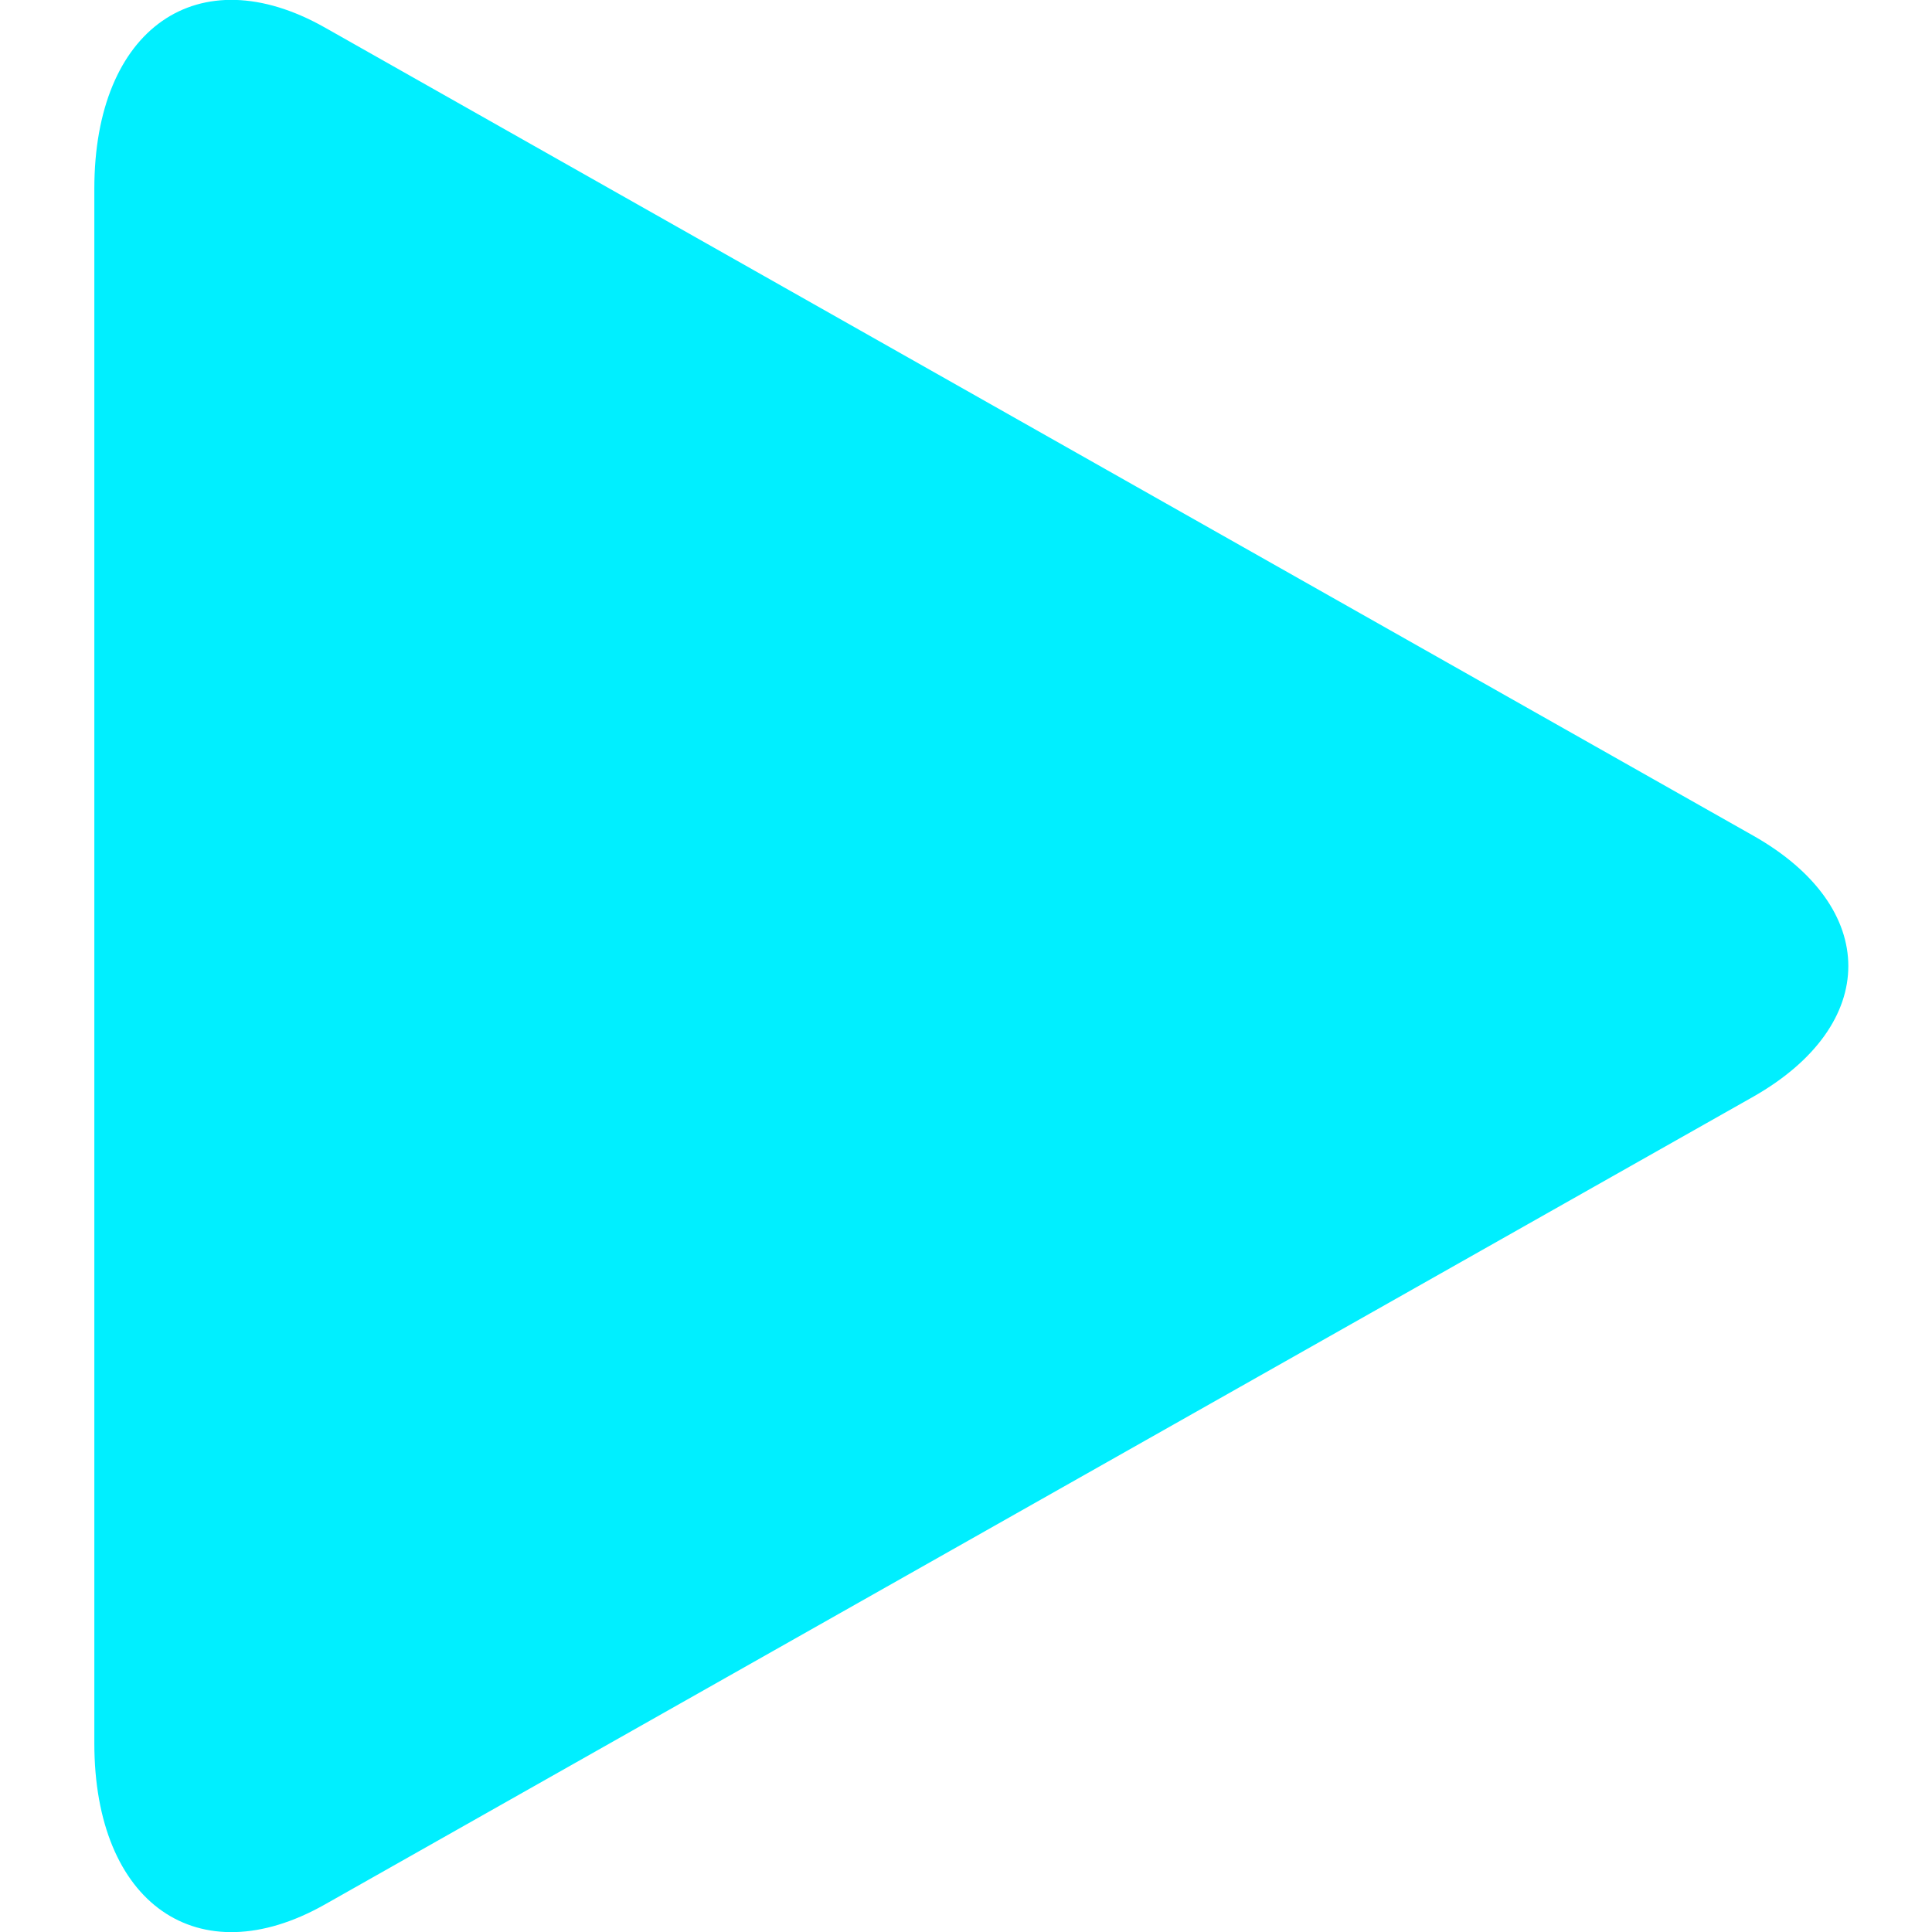 <?xml version="1.0" encoding="utf-8"?>
<svg xmlns="http://www.w3.org/2000/svg" xmlns:xlink="http://www.w3.org/1999/xlink" version="1.1" id="Layer_1" x="0px" y="0px" viewBox="0 0 512 512" enable-background="new 0 0 512 512">
<path fill="#00efff" d="M464.7,221.5L86.1,7.3C52.5-11.7,25,7.5,25,50v412c0,42.5,27.5,61.7,61.1,42.7l378.6-214.1&#xD;&#xA;	C498.2,271.5,498.2,240.5,464.7,221.5z"/>
</svg>